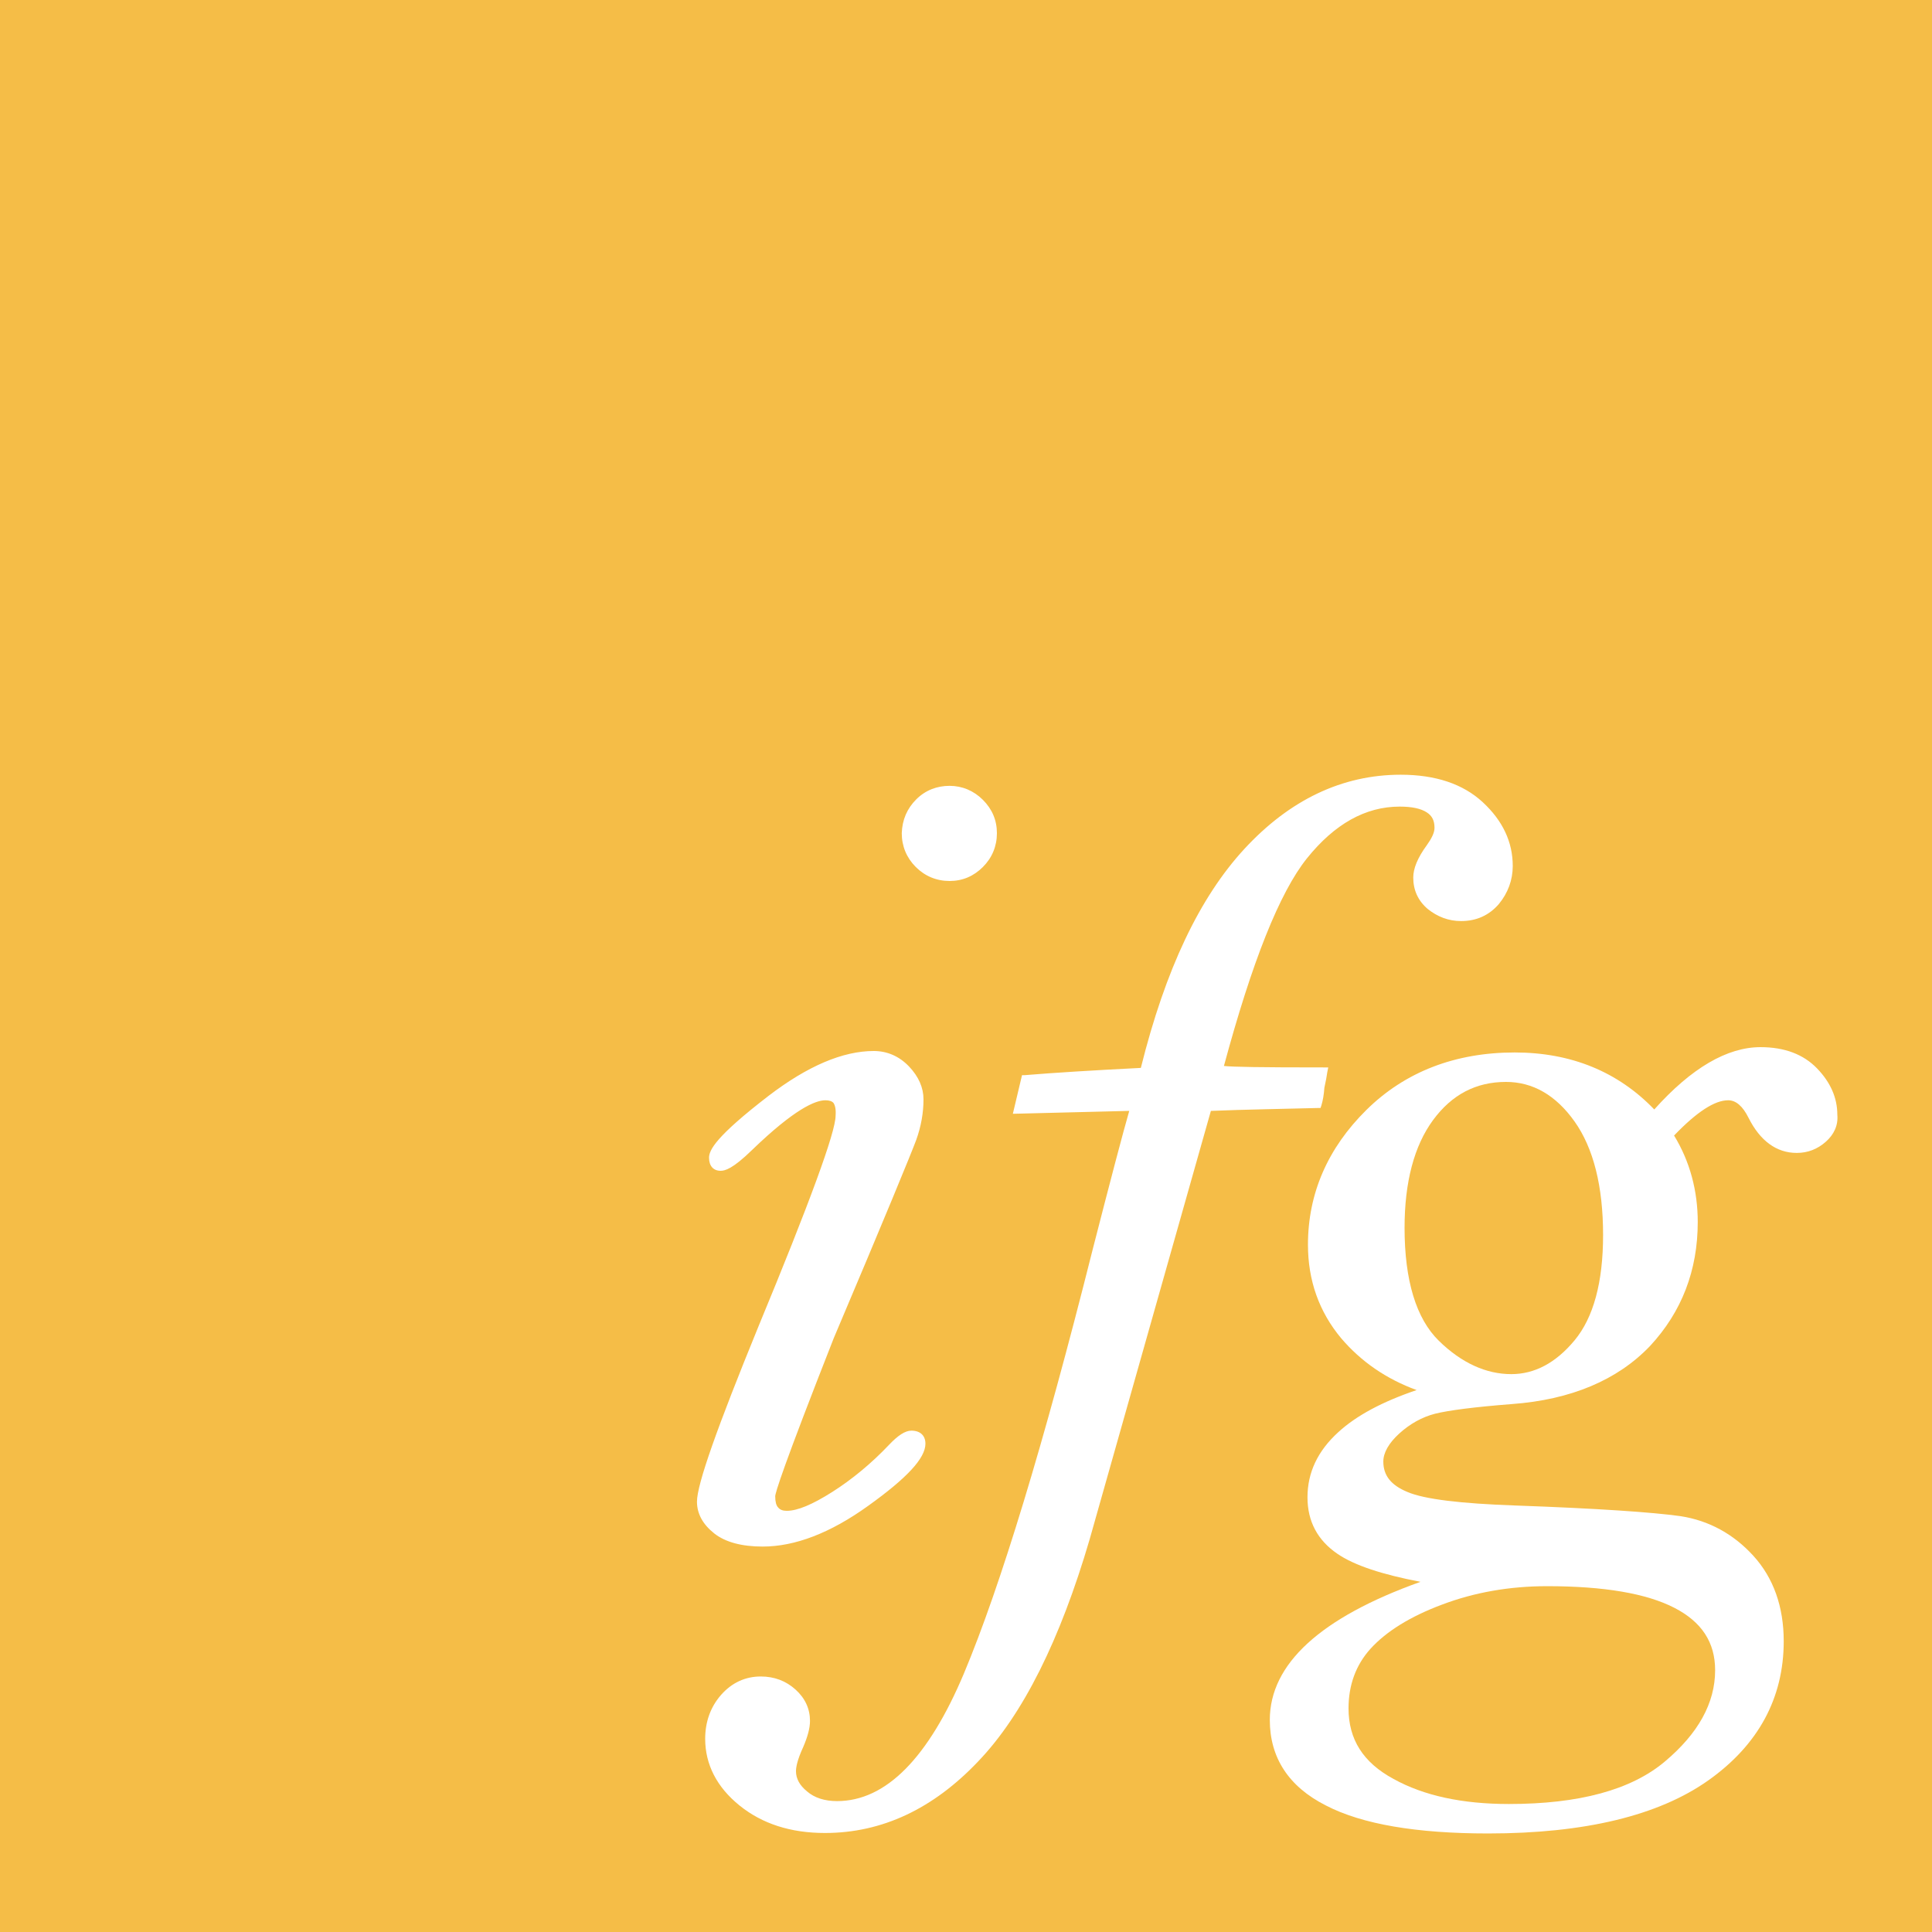 <?xml version="1.0" encoding="utf-8"?>
<!-- Generator: Adobe Illustrator 16.0.3, SVG Export Plug-In . SVG Version: 6.00 Build 0)  -->
<!DOCTYPE svg PUBLIC "-//W3C//DTD SVG 1.1//EN" "http://www.w3.org/Graphics/SVG/1.1/DTD/svg11.dtd">
<svg version="1.1" id="Layer_1" xmlns="http://www.w3.org/2000/svg" xmlns:xlink="http://www.w3.org/1999/xlink" x="0px" y="0px"
	 width="400px" height="400px" viewBox="0 0 400 400" enable-background="new 0 0 400 400" xml:space="preserve">
<g>
	<path fill="#F5BD47" d="M283.8,341.3c-3.1,3.4-4.6,7.601-4.6,12.4c0,6.399,3,11.2,9.3,14.6c6.3,3.5,14.3,5.2,23.9,5.2
		c14.5,0,25.3-2.9,32.3-8.8c6.899-5.8,10.399-12.101,10.399-18.9c0-5.8-2.8-10-8.399-12.899c-5.8-3-14.601-4.5-26.4-4.5
		c-7.8,0-15.1,1.3-21.7,3.8C291.9,334.7,287,337.8,283.8,341.3z"/>
	<path fill="#F5BD47" d="M311.8,224c-6.2,0-11.2,2.6-15.1,7.9c-3.9,5.3-5.9,12.8-5.9,22.3c0,10.899,2.4,18.8,7.101,23.399
		c4.699,4.601,9.8,6.9,15,6.9c4.8,0,9.199-2.3,13.1-7s5.9-12,5.9-21.8c0-10.101-2-18-5.9-23.5S317.3,224,311.8,224z"/>
	<path fill="#F5BD47" d="M0,0v400h400V0H0z M189.7,165.5c1.9-1.9,4.3-2.8,6.9-2.8s5,1,6.9,2.9s2.9,4.2,2.9,6.9s-1,5.1-2.9,7
		s-4.2,2.9-6.9,2.9c-2.7,0-5.1-1-7-2.9s-2.9-4.3-2.9-7C186.8,169.7,187.8,167.4,189.7,165.5z M172.6,228.4
		c-0.3-0.4-0.9-0.601-1.7-0.601c-2.1,0-6.4,1.8-15.2,10.3c-4,3.9-5.6,4.301-6.5,4.301c-1.5,0-2.4-1-2.4-2.7
		c0-1.601,1.4-4.4,12.3-12.8c8.1-6.2,15.4-9.301,21.8-9.301c2.8,0,5.3,1.101,7.3,3.2c2,2.101,3,4.4,3,6.8c0,2.801-0.5,5.601-1.5,8.4
		c-1,2.7-6.5,16.1-17.1,41.1c-10.5,26.7-12.1,32-12.1,32.7c0,1.101,0.2,1.9,0.6,2.3c0.4,0.5,1,0.7,1.8,0.7c2.2,0,5.3-1.3,9.4-3.899
		c4.1-2.601,8.1-5.9,11.8-9.801c1.8-1.899,3.3-2.899,4.6-2.899c1.8,0,2.9,1,2.9,2.7c0,3-3.8,7.1-11.9,12.899
		c-7.8,5.601-15.1,8.4-21.8,8.4c-4.3,0-7.7-0.9-10-2.7c-2.4-1.9-3.6-4.1-3.6-6.6c0-3.601,4.2-15.4,12.7-36.2
		c10.6-25.601,16-40.3,16-43.7C173.1,229.7,172.9,228.9,172.6,228.4z M225.6,318.7c-6.1,20.8-13.8,36.3-23.1,46
		c-9.3,9.8-19.9,14.8-31.7,14.8c-7.1,0-13-1.9-17.7-5.7c-4.7-3.8-7.1-8.5-7.1-13.8c0-3.5,1.1-6.6,3.3-9.1c2.2-2.5,5-3.801,8.2-3.801
		c2.8,0,5.2,0.9,7.2,2.7s3,4,3,6.5c0,1.5-0.5,3.3-1.4,5.4c-1.3,2.8-1.5,4.3-1.5,5c0,1.5,0.7,2.899,2.3,4.2c1.5,1.3,3.6,2,6.2,2
		c10.1,0,18.9-8.9,26.3-26.5c7.5-17.9,16.5-47.4,26.6-87.601c3.8-14.8,6.3-24.3,7.6-28.8l-24.1,0.6l1.899-8h0.601
		c6-0.5,14.1-1,24-1.5c5.1-20.5,12.2-35.3,21.399-45.3c9.4-10.2,20.301-15.4,32.4-15.4c7.2,0,12.9,1.9,17,5.7
		c4.1,3.8,6.2,8.2,6.2,13.2c0,2.9-1,5.6-2.9,7.9c-2,2.3-4.6,3.5-7.8,3.5c-2.6,0-4.9-0.9-6.9-2.5c-2-1.7-3-3.9-3-6.5
		c0-1.9,0.9-4.1,2.801-6.7c1-1.4,1.6-2.6,1.6-3.6c0-1.5-0.5-2.5-1.6-3.2c-1.2-0.8-3.101-1.2-5.601-1.2c-7.1,0-13.5,3.6-19.2,10.7
		c-5.699,7.1-11.399,21.5-17.199,43c1.899,0.2,7.3,0.3,20.6,0.3h1l-0.2,1c-0.1,0.8-0.3,1.8-0.6,3.2c-0.101,1.399-0.3,2.6-0.601,3.6
		L273.4,229.4H272.8c-7.399,0.199-14.8,0.3-22.1,0.6L225.6,318.7z M378,236.4c-1.7,1.5-3.7,2.3-6,2.3c-4.2,0-7.6-2.5-10-7.3
		c-1.2-2.4-2.6-3.601-4.2-3.601c-2.8,0-6.5,2.4-11.2,7.3c3.301,5.4,4.9,11.5,4.9,17.9c0,10-3.3,18.6-9.9,25.7
		c-6.699,7-16.3,11.1-28.6,12c-7.7,0.6-13.1,1.3-15.9,2c-2.699,0.7-5.199,2.1-7.399,4.1s-3.3,4-3.3,5.8c0,2.9,1.6,4.9,5,6.301
		c3.5,1.5,11,2.399,22.399,2.8c16.9,0.6,28.4,1.399,34.101,2.2c5.899,0.899,11,3.699,15.1,8.199c4.2,4.601,6.3,10.601,6.3,17.7
		c0,11.8-5.3,21.5-15.6,28.8c-10.3,7.301-25.601,11-45.601,11c-14.8,0-26.1-1.899-33.6-5.8c-7.7-3.899-11.6-9.899-11.6-17.7
		c0-11.6,10.5-21.199,31.199-28.6c-7.899-1.5-13.699-3.4-17.199-5.8c-4.101-2.8-6.2-6.7-6.2-11.7c0-5.1,2.1-9.6,6.399-13.5
		c3.7-3.4,9.101-6.3,16.2-8.7c-6.3-2.3-11.5-5.899-15.6-10.7c-4.601-5.5-6.9-12-6.9-19.399c0-10.601,4.101-20,12.101-27.9
		c8-7.899,18.399-11.899,30.699-11.899c11.7,0,21.4,4,28.9,11.8c7.7-8.601,15.1-12.9,22-12.9c5,0,8.9,1.5,11.7,4.4
		c2.8,2.899,4.2,6.1,4.2,9.6C380.6,233,379.7,234.9,378,236.4z"/>
</g>
</svg>
